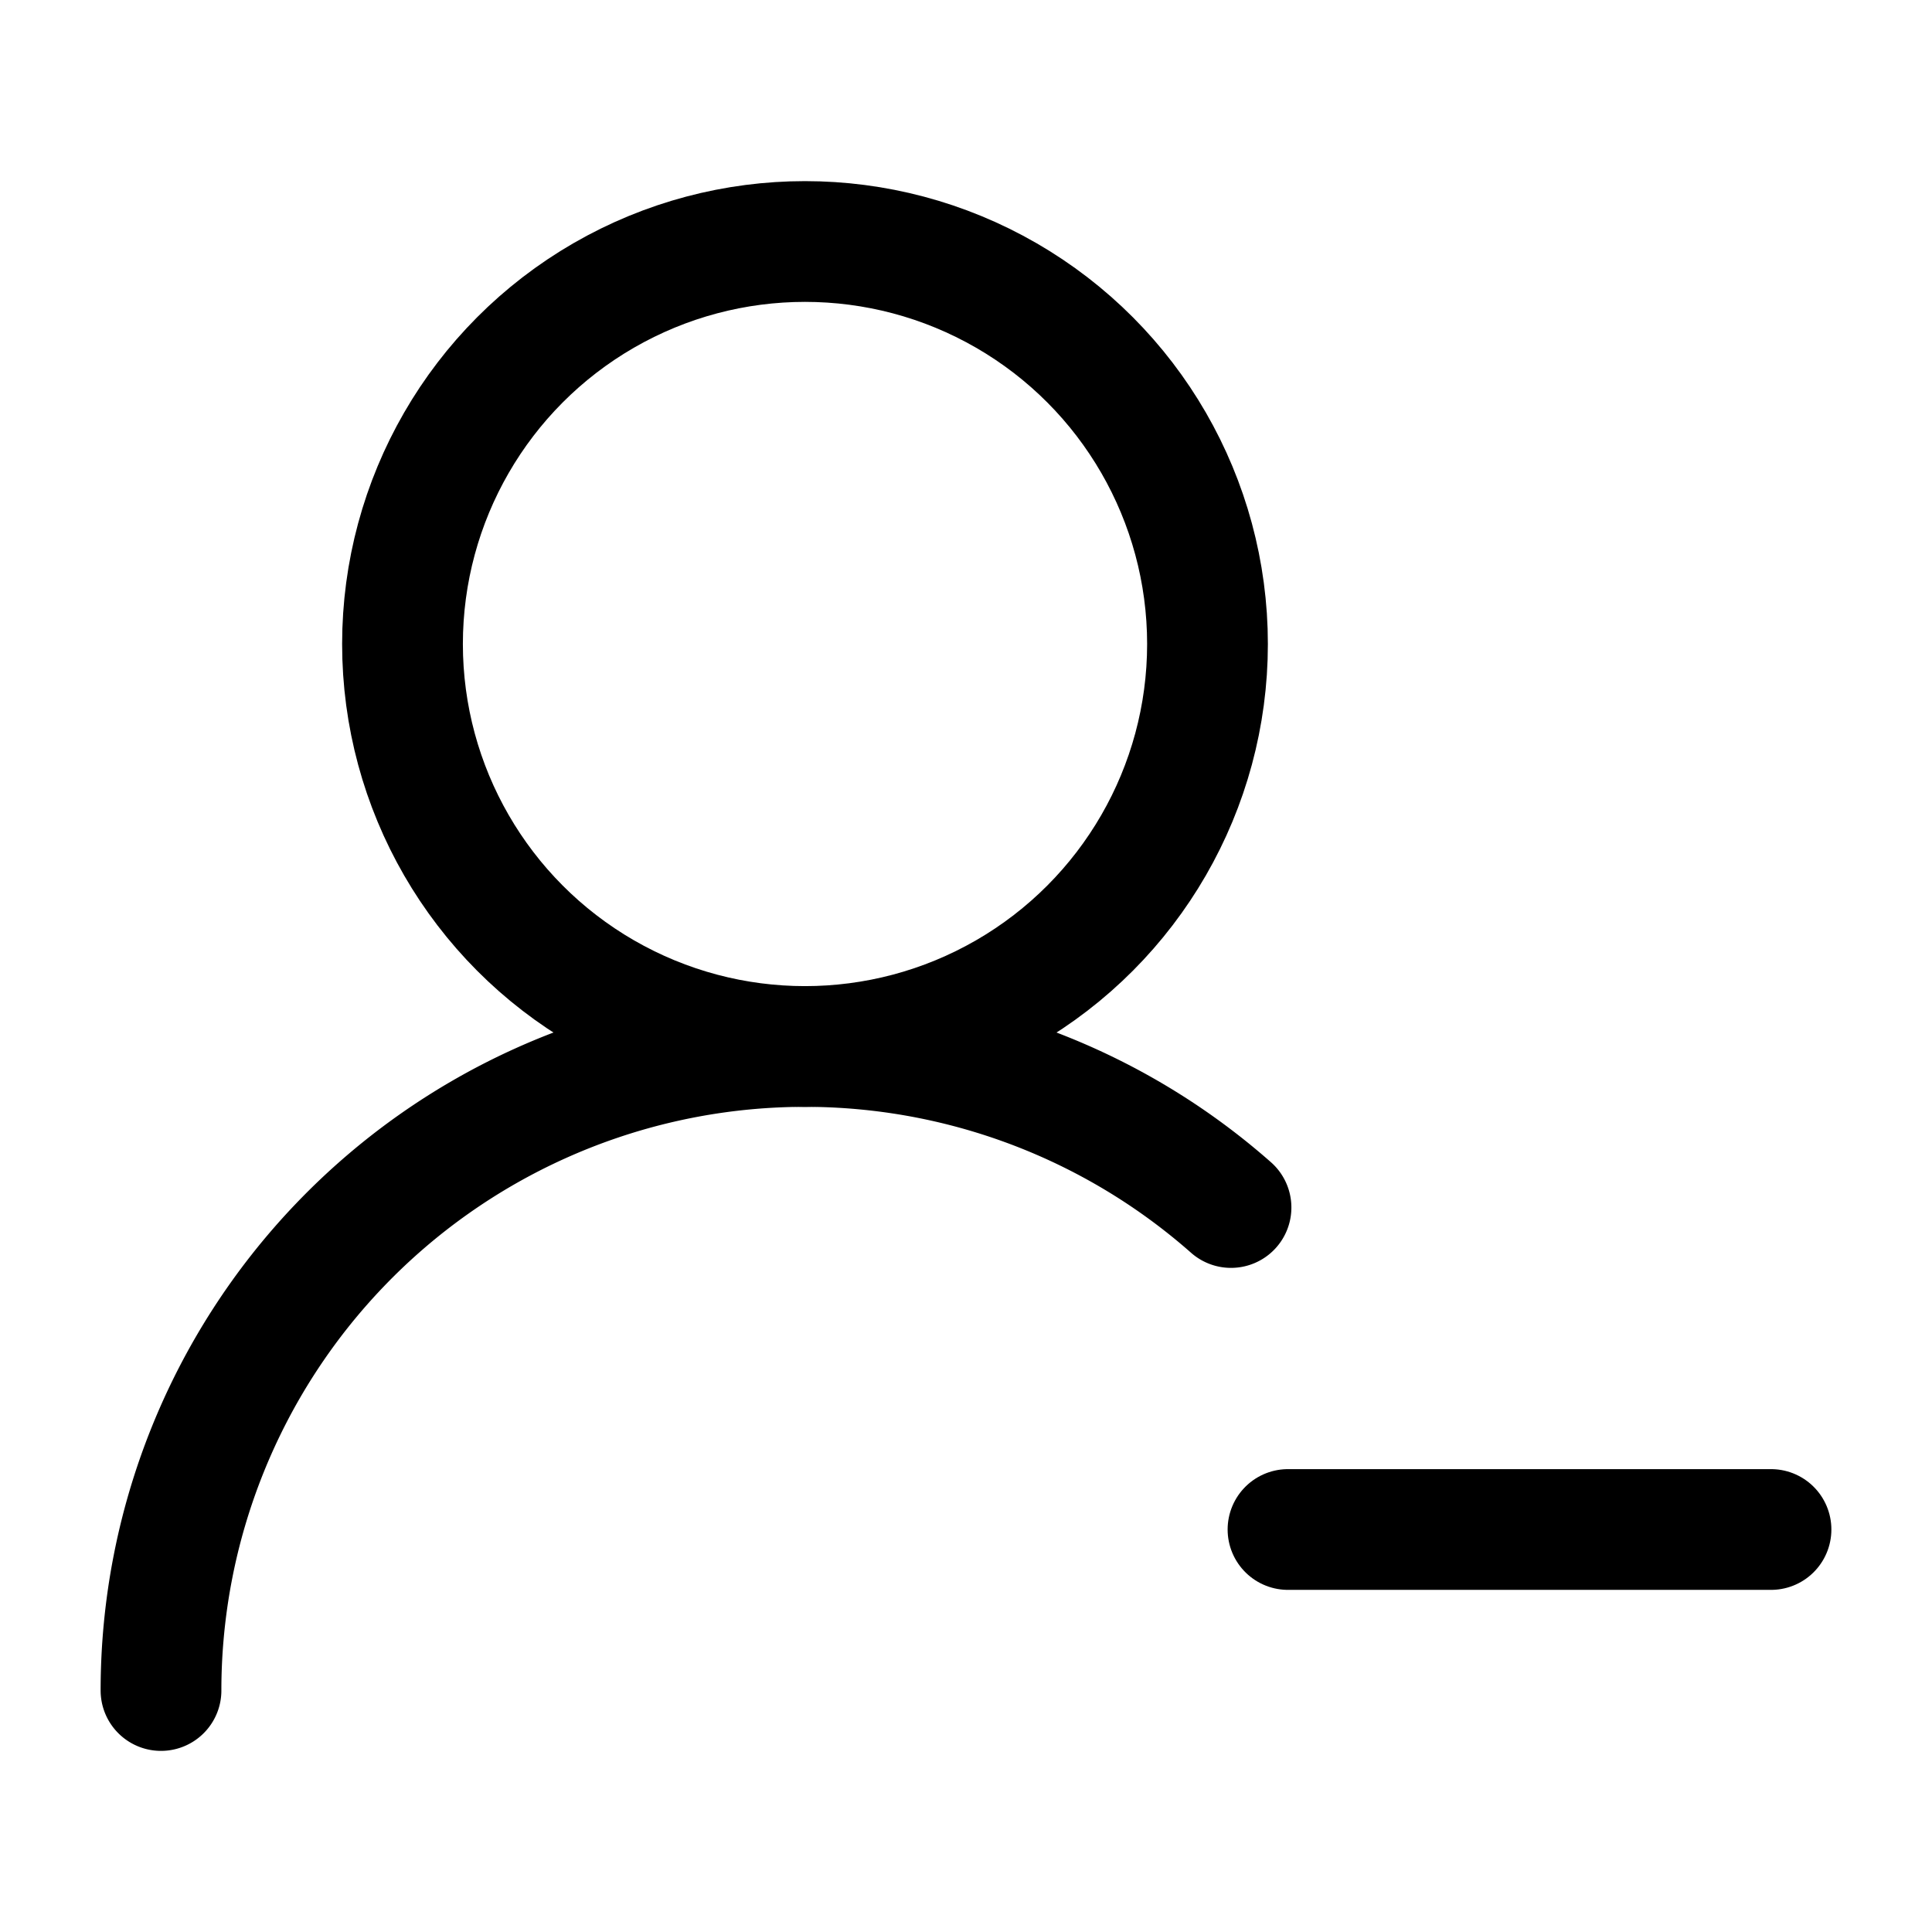 <svg xmlns="http://www.w3.org/2000/svg" width="24" height="24" fill="none" stroke="currentColor" stroke-linecap="round" stroke-linejoin="round" stroke-width="1.5" viewBox="0 0 24 24"><path d="M2 21a8 8 0 0 1 13.292-6"/><circle cx="10" cy="8" r="5"/><path d="M22 19h-6"/></svg>